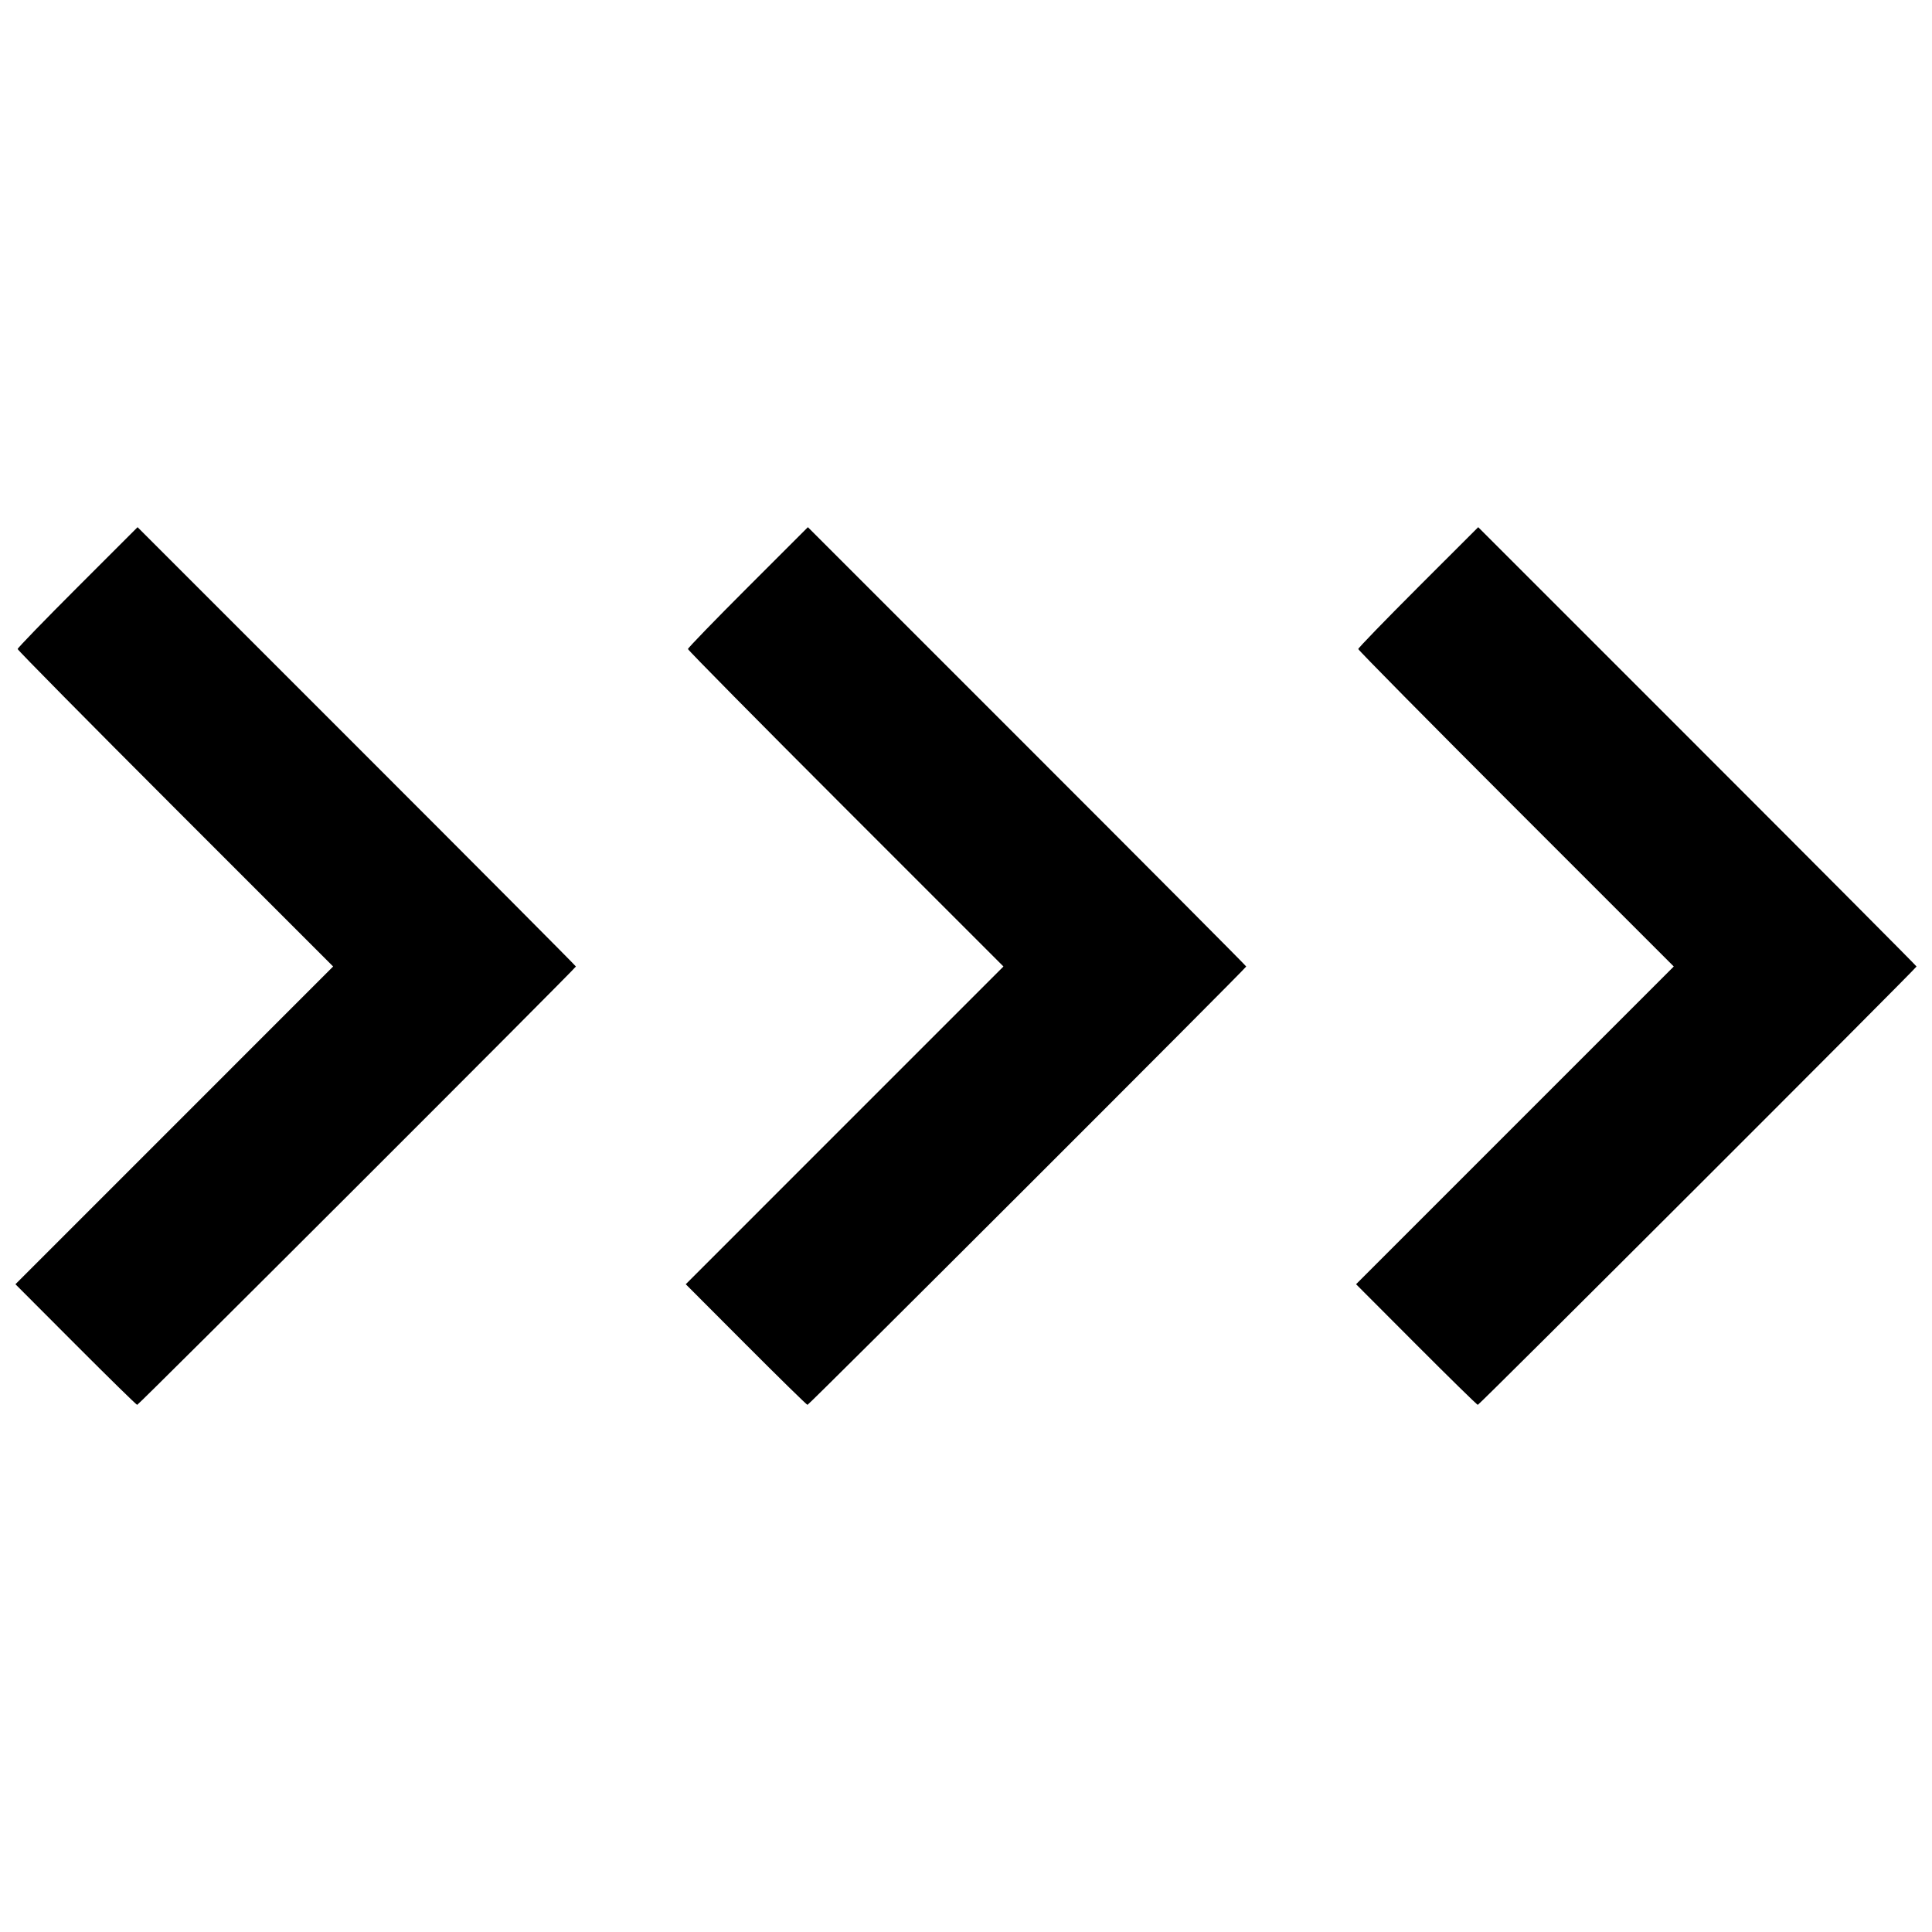 <?xml version="1.0" encoding="UTF-8"?>
<!-- Uploaded to: SVG Repo, www.svgrepo.com, Generator: SVG Repo Mixer Tools -->
<svg width="800px" height="800px" version="1.1" viewBox="144 144 512 512" xmlns="http://www.w3.org/2000/svg">
 <defs>
  <clipPath id="a">
   <path d="m148.09 283h503.81v234h-503.81z"/>
  </clipPath>
 </defs>
 <g clip-path="url(#a)">
  <path d="m593.82 341.79-58.082-58.082-15.891 15.883c-8.738 8.734-15.891 16.117-15.891 16.406 0 0.289 18.812 19.336 41.805 42.328l41.805 41.805-84.195 84.203 15.949 15.984c8.77 8.793 16.113 15.984 16.312 15.984 0.41 0 116.27-115.76 116.27-116.17 0-0.145-26.137-26.398-58.082-58.34zm-177.64 0-58.082-58.082-15.891 15.883c-8.738 8.734-15.891 16.117-15.891 16.406 0 0.289 18.812 19.336 41.805 42.328l41.805 41.805-84.195 84.203 15.949 15.984c8.77 8.793 16.113 15.984 16.312 15.984 0.41 0 116.27-115.76 116.27-116.17 0-0.145-26.137-26.398-58.082-58.34zm-177.64 0-58.082-58.082-15.891 15.883c-8.738 8.734-15.891 16.117-15.891 16.406 0 0.289 18.812 19.336 41.805 42.328l41.805 41.805-84.195 84.203 15.949 15.984c8.77 8.793 16.113 15.984 16.312 15.984 0.41 0 116.27-115.76 116.27-116.17 0-0.145-26.137-26.398-58.082-58.34z"/>
 </g>
</svg>